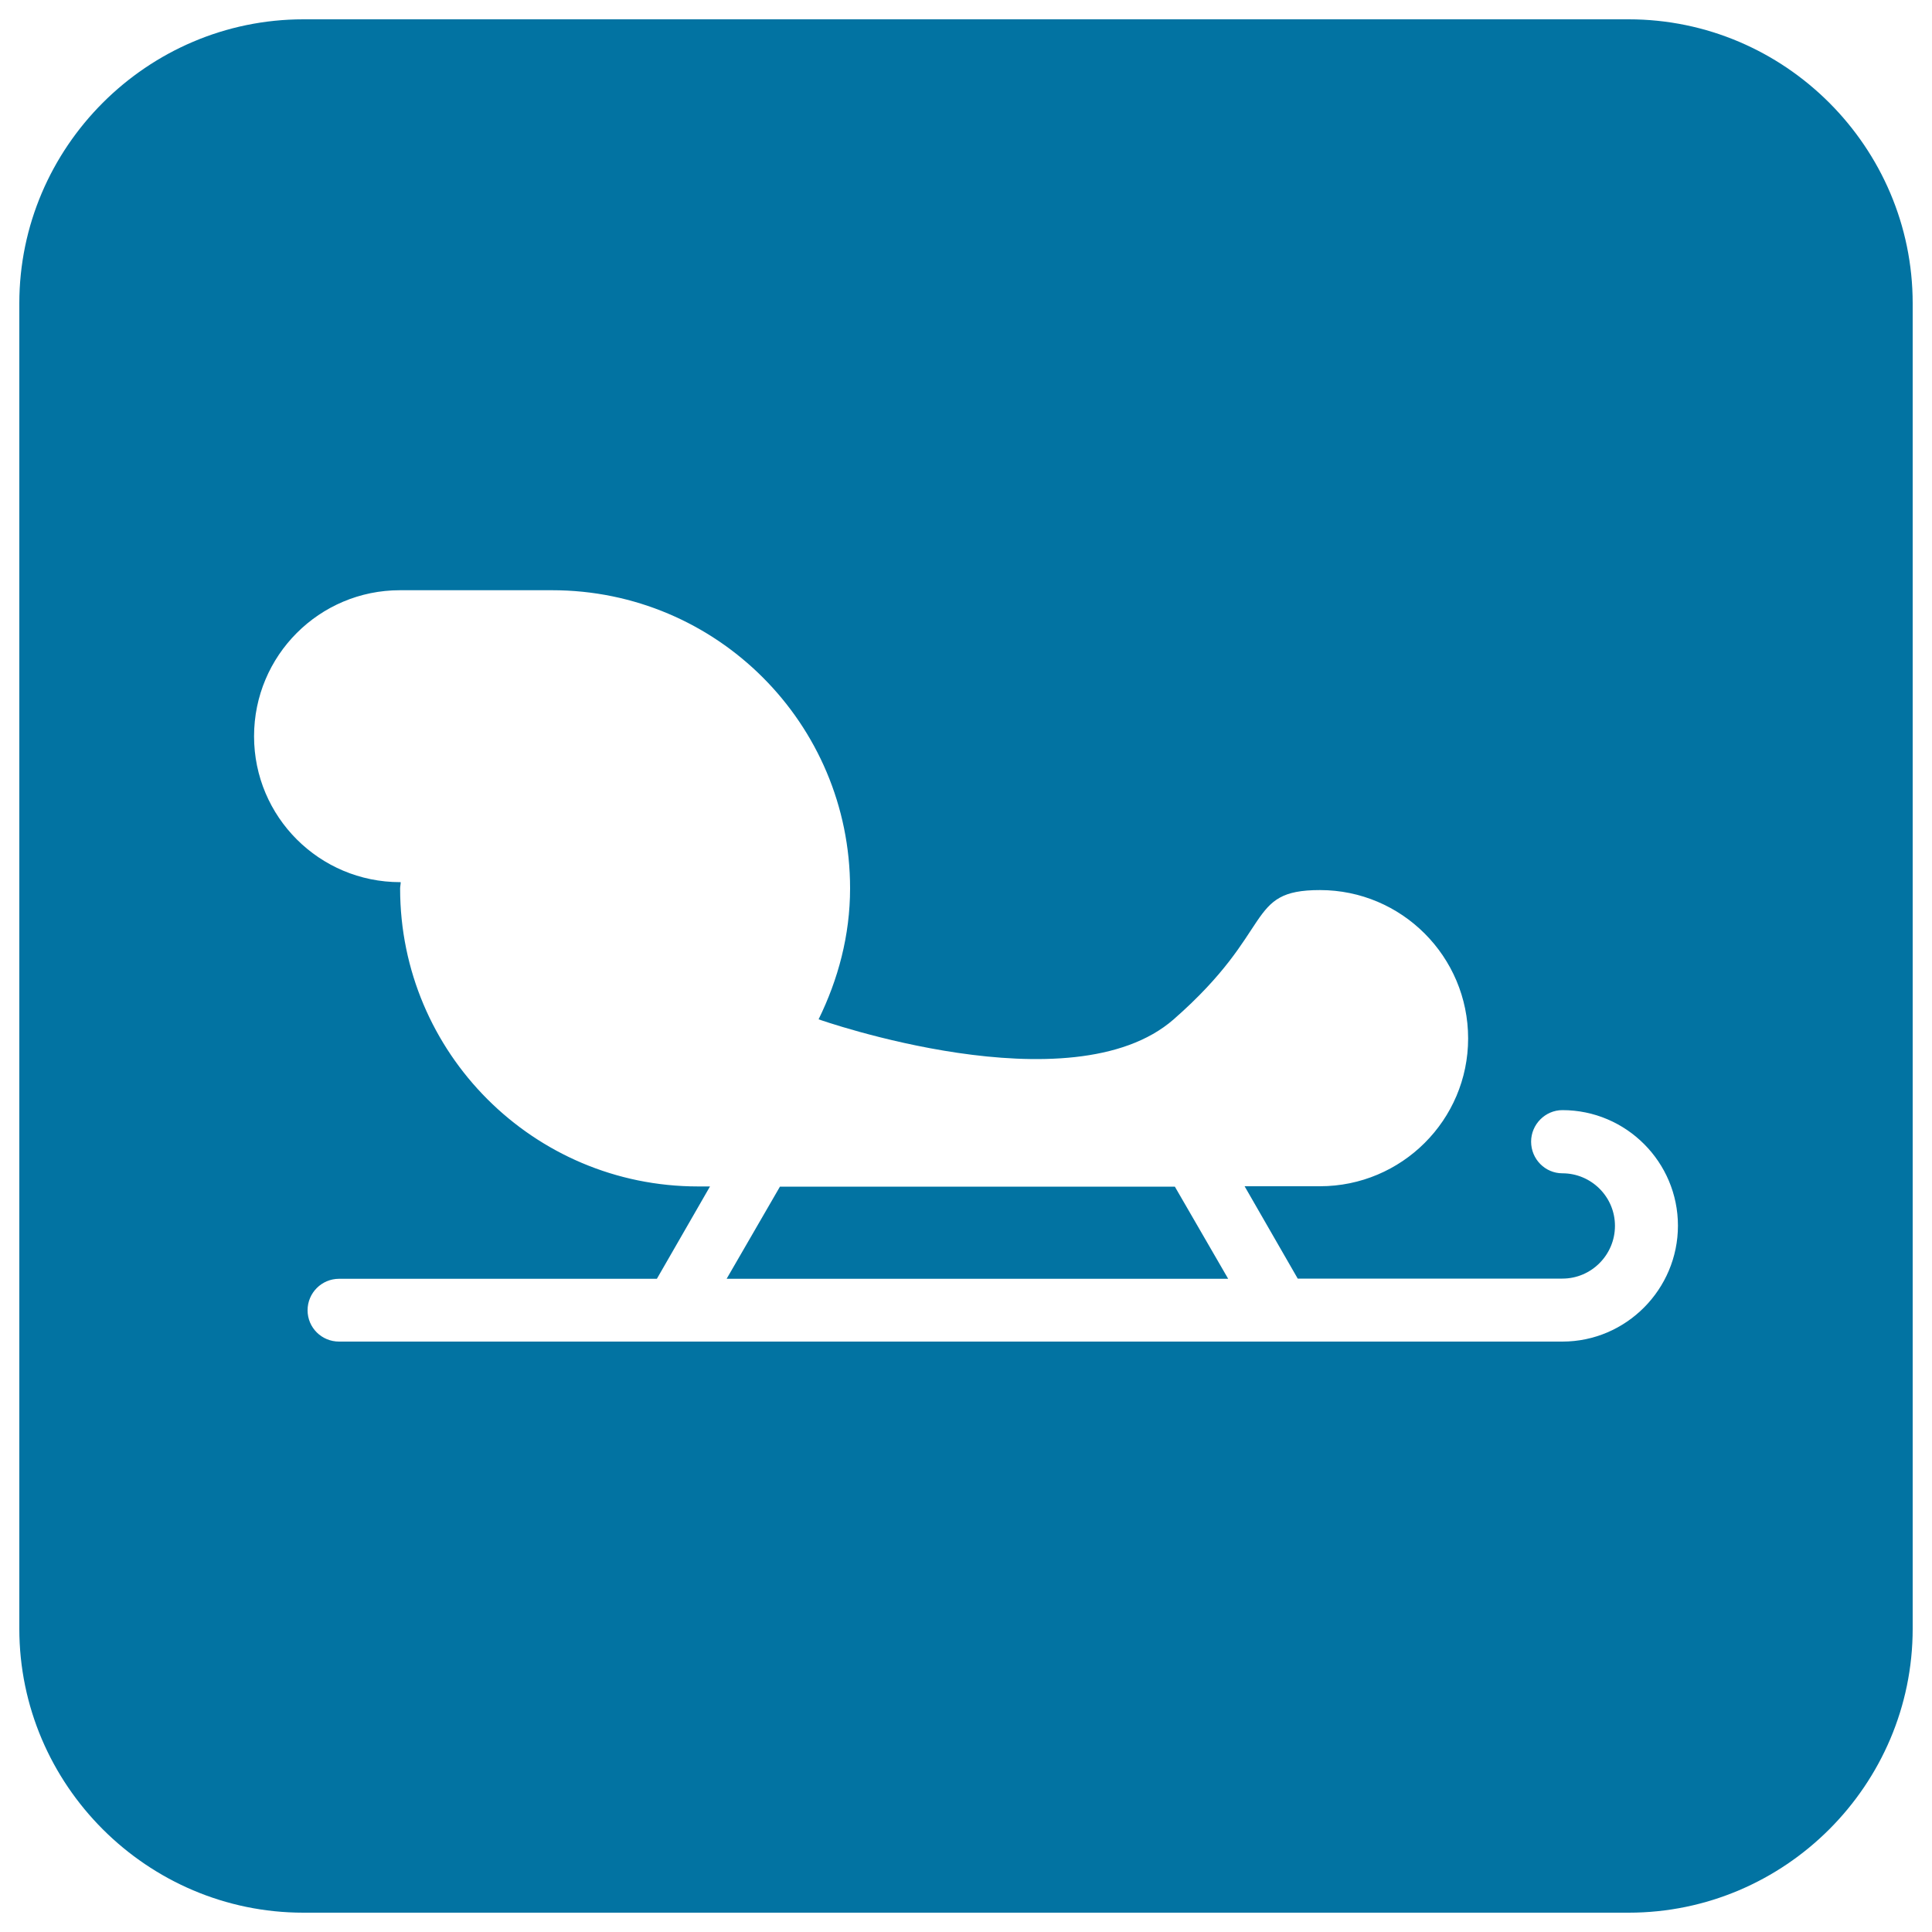 <svg xmlns="http://www.w3.org/2000/svg" viewBox="0 0 1000 1000" style="fill:#0273a2">
<title>Sled SVG icon</title>
<g><g><polygon points="403.7,614.2 376.1,661.9 635.7,661.9 608.1,614.2 "/><path d="M843,10H157C76.2,10,10,76.2,10,157v686c0,80.9,66.2,147,147,147h686c80.9,0,147-66.1,147-147V157C990,76.2,923.9,10,843,10z M808.7,694.4H175.5c-9,0-16.3-7.2-16.3-16.2c0-9,7.3-16.3,16.3-16.3H340l27.5-47.8h-6.2c-85.2,0-154.2-69.1-154.2-154.2c0-1.1,0.3-2.2,0.3-3.3c-0.1,0-0.2,0-0.3,0c-41.8,0-75.6-33.8-75.6-75.5c0-41.8,33.8-75.6,75.5-75.6h78.8c85.2,0,154.2,69,154.2,154.3c0,24.4-6.2,47.2-16.3,67.8c0,0,130.9,46.3,183.8,0c53-46.4,36.8-66.9,75.7-66.9c42.3,0,76.7,34.4,76.7,76.8c0,42.2-34.4,76.5-76.7,76.5h-39l27.5,47.8h137c15,0,27.2-12.3,27.2-27.3c0-15.1-12.3-27.2-27.2-27.2c-8.9,0-16.2-7.3-16.2-16.4c0-8.9,7.3-16.3,16.2-16.3c33,0,59.8,26.9,59.8,59.8S841.7,694.4,808.7,694.4z"/></g></g>
</svg>